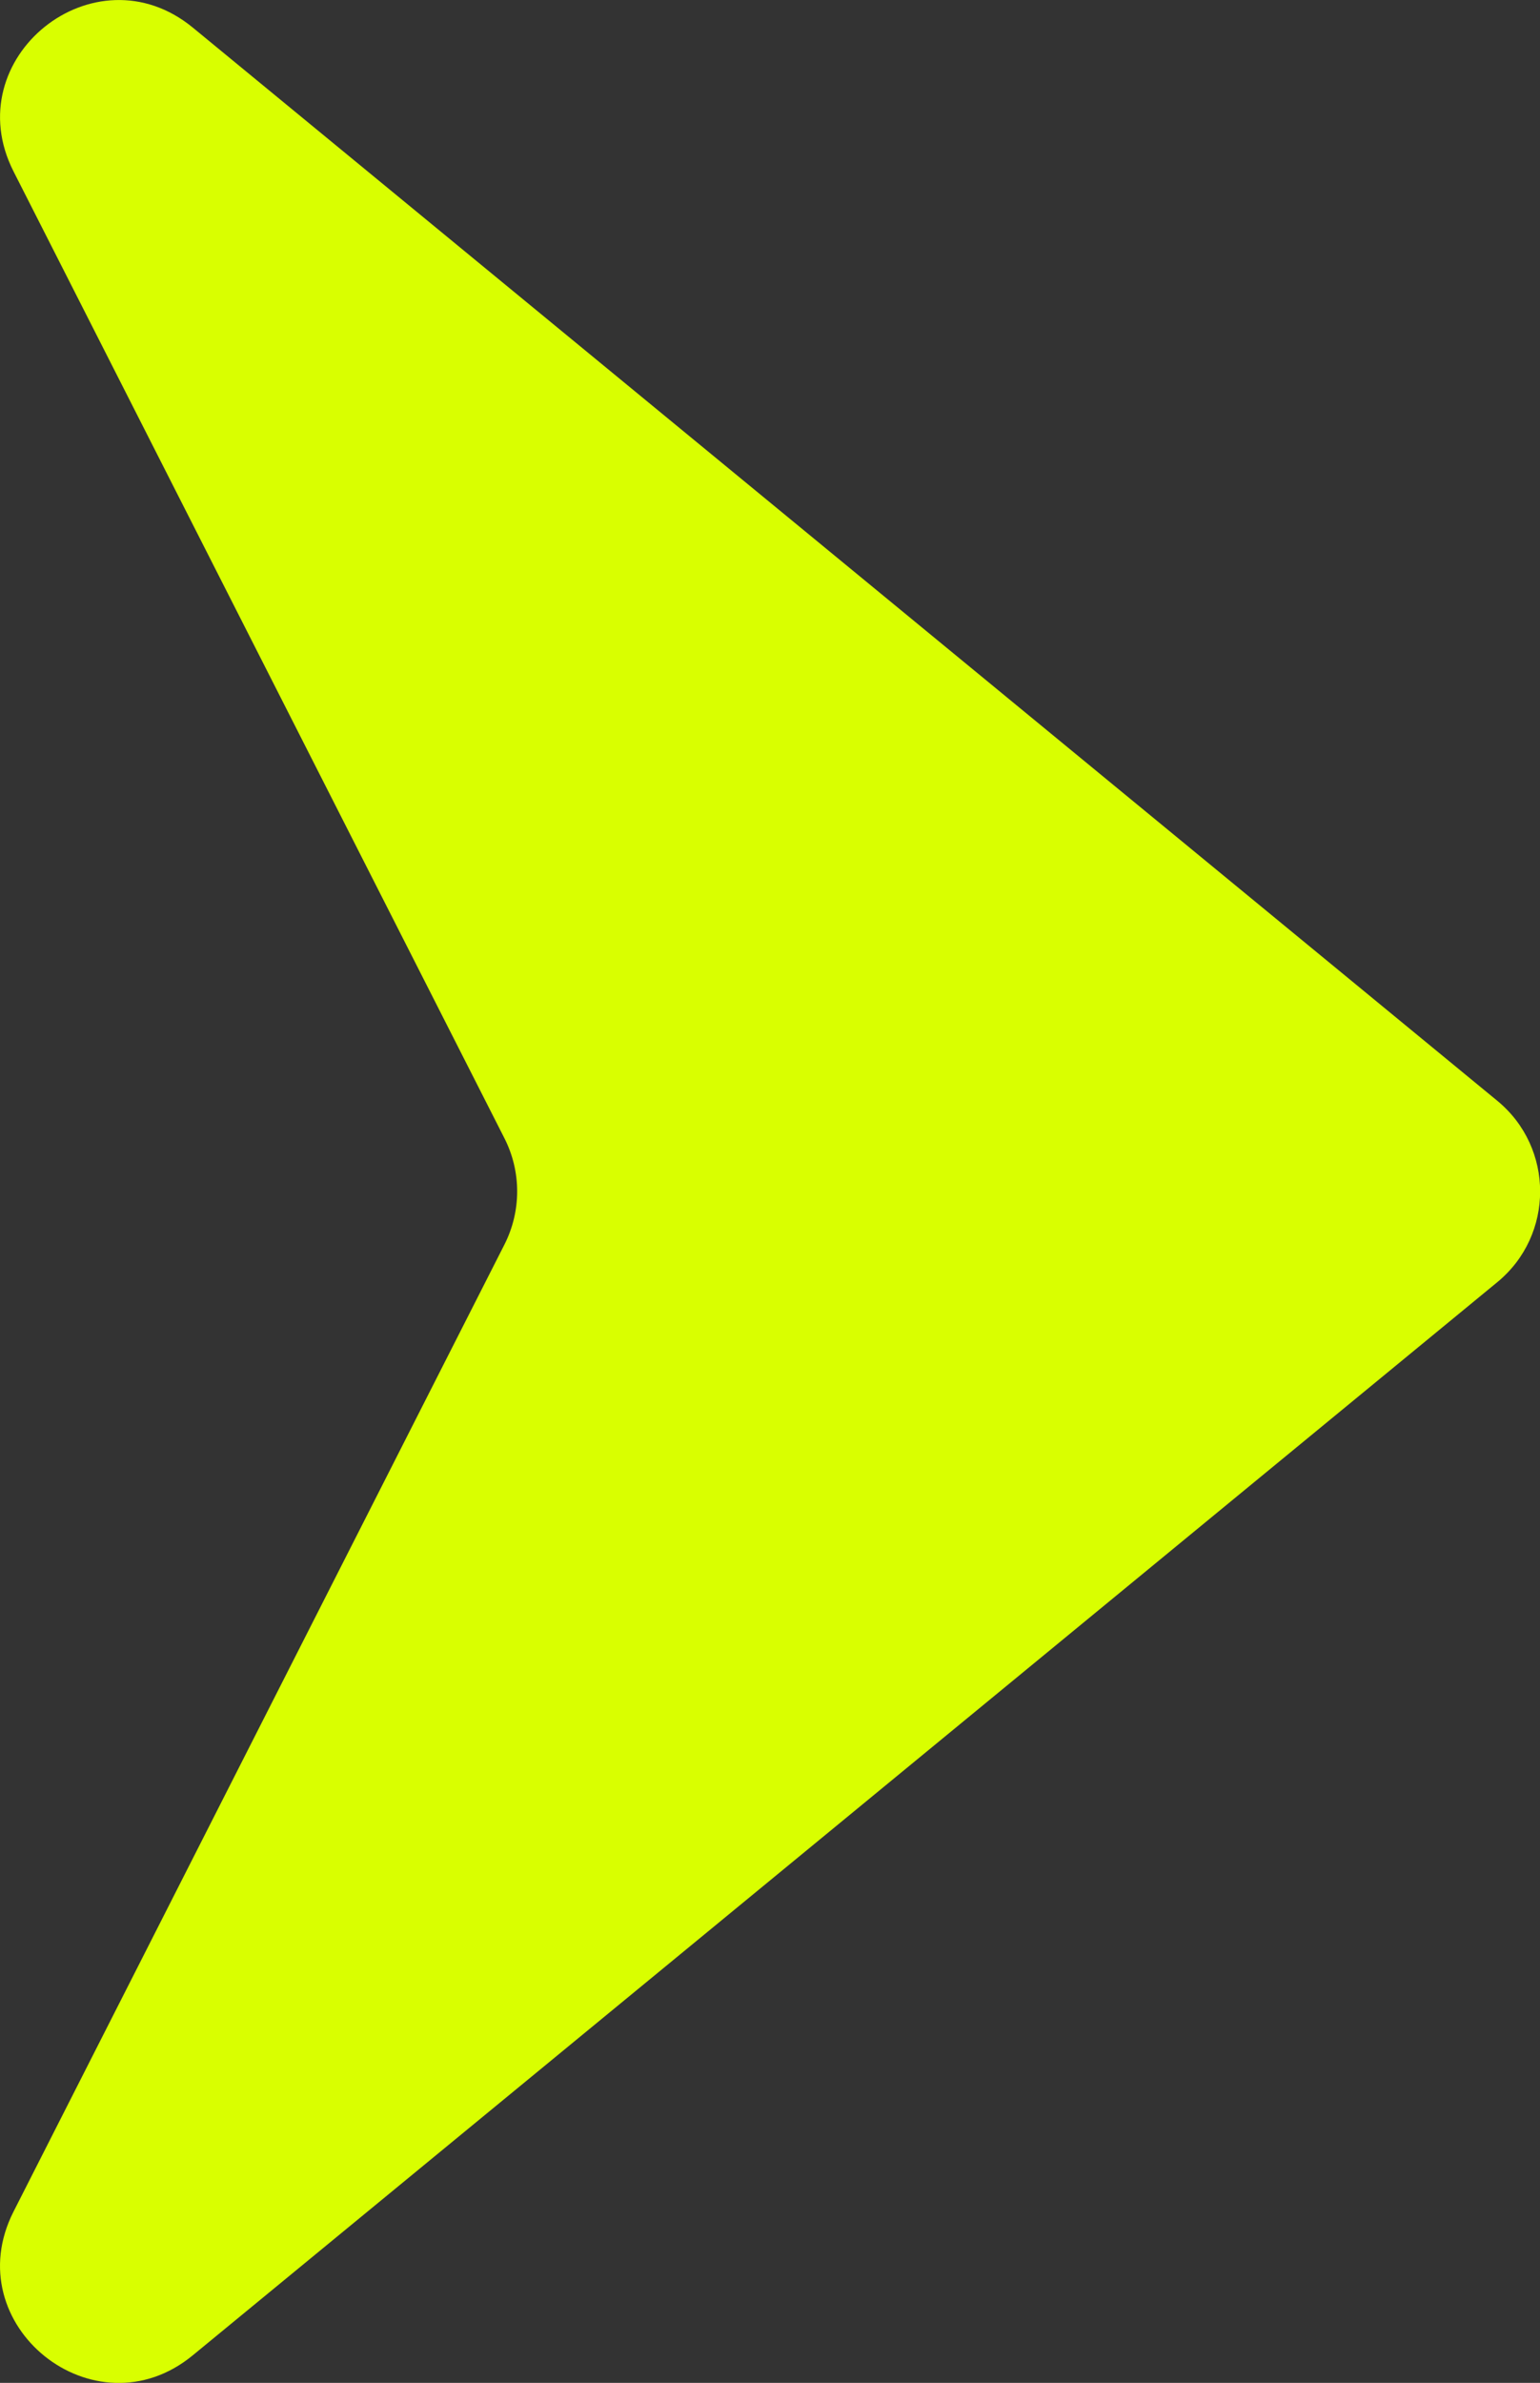 <?xml version="1.0" encoding="UTF-8" standalone="no"?><svg xmlns="http://www.w3.org/2000/svg" xmlns:xlink="http://www.w3.org/1999/xlink" fill="#000000" height="451.8" preserveAspectRatio="xMidYMid meet" version="1" viewBox="0.0 0.0 292.1 451.8" width="292.1" zoomAndPan="magnify"><rect x="0.0" y="0.0" width="292.1" height="451.8" fill="#333333" stroke="none"/><defs><clipPath id="a"><path d="M 0 0 L 292.129 0 L 292.129 451.809 L 0 451.809 Z M 0 0"/></clipPath></defs><g><g clip-path="url(#a)" id="change1_1"><path d="M 284 208.711 L 36.578 5.238 C 17.941 -10.078 -8.344 11.02 2.574 32.52 L 95.676 215.809 C 98.898 222.145 98.898 229.629 95.676 235.977 L 2.574 419.309 C -8.355 440.809 17.93 461.891 36.562 446.574 L 284 243.102 C 294.832 234.195 294.832 217.621 284 208.711" fill="#d9ff00"/></g></g></svg>